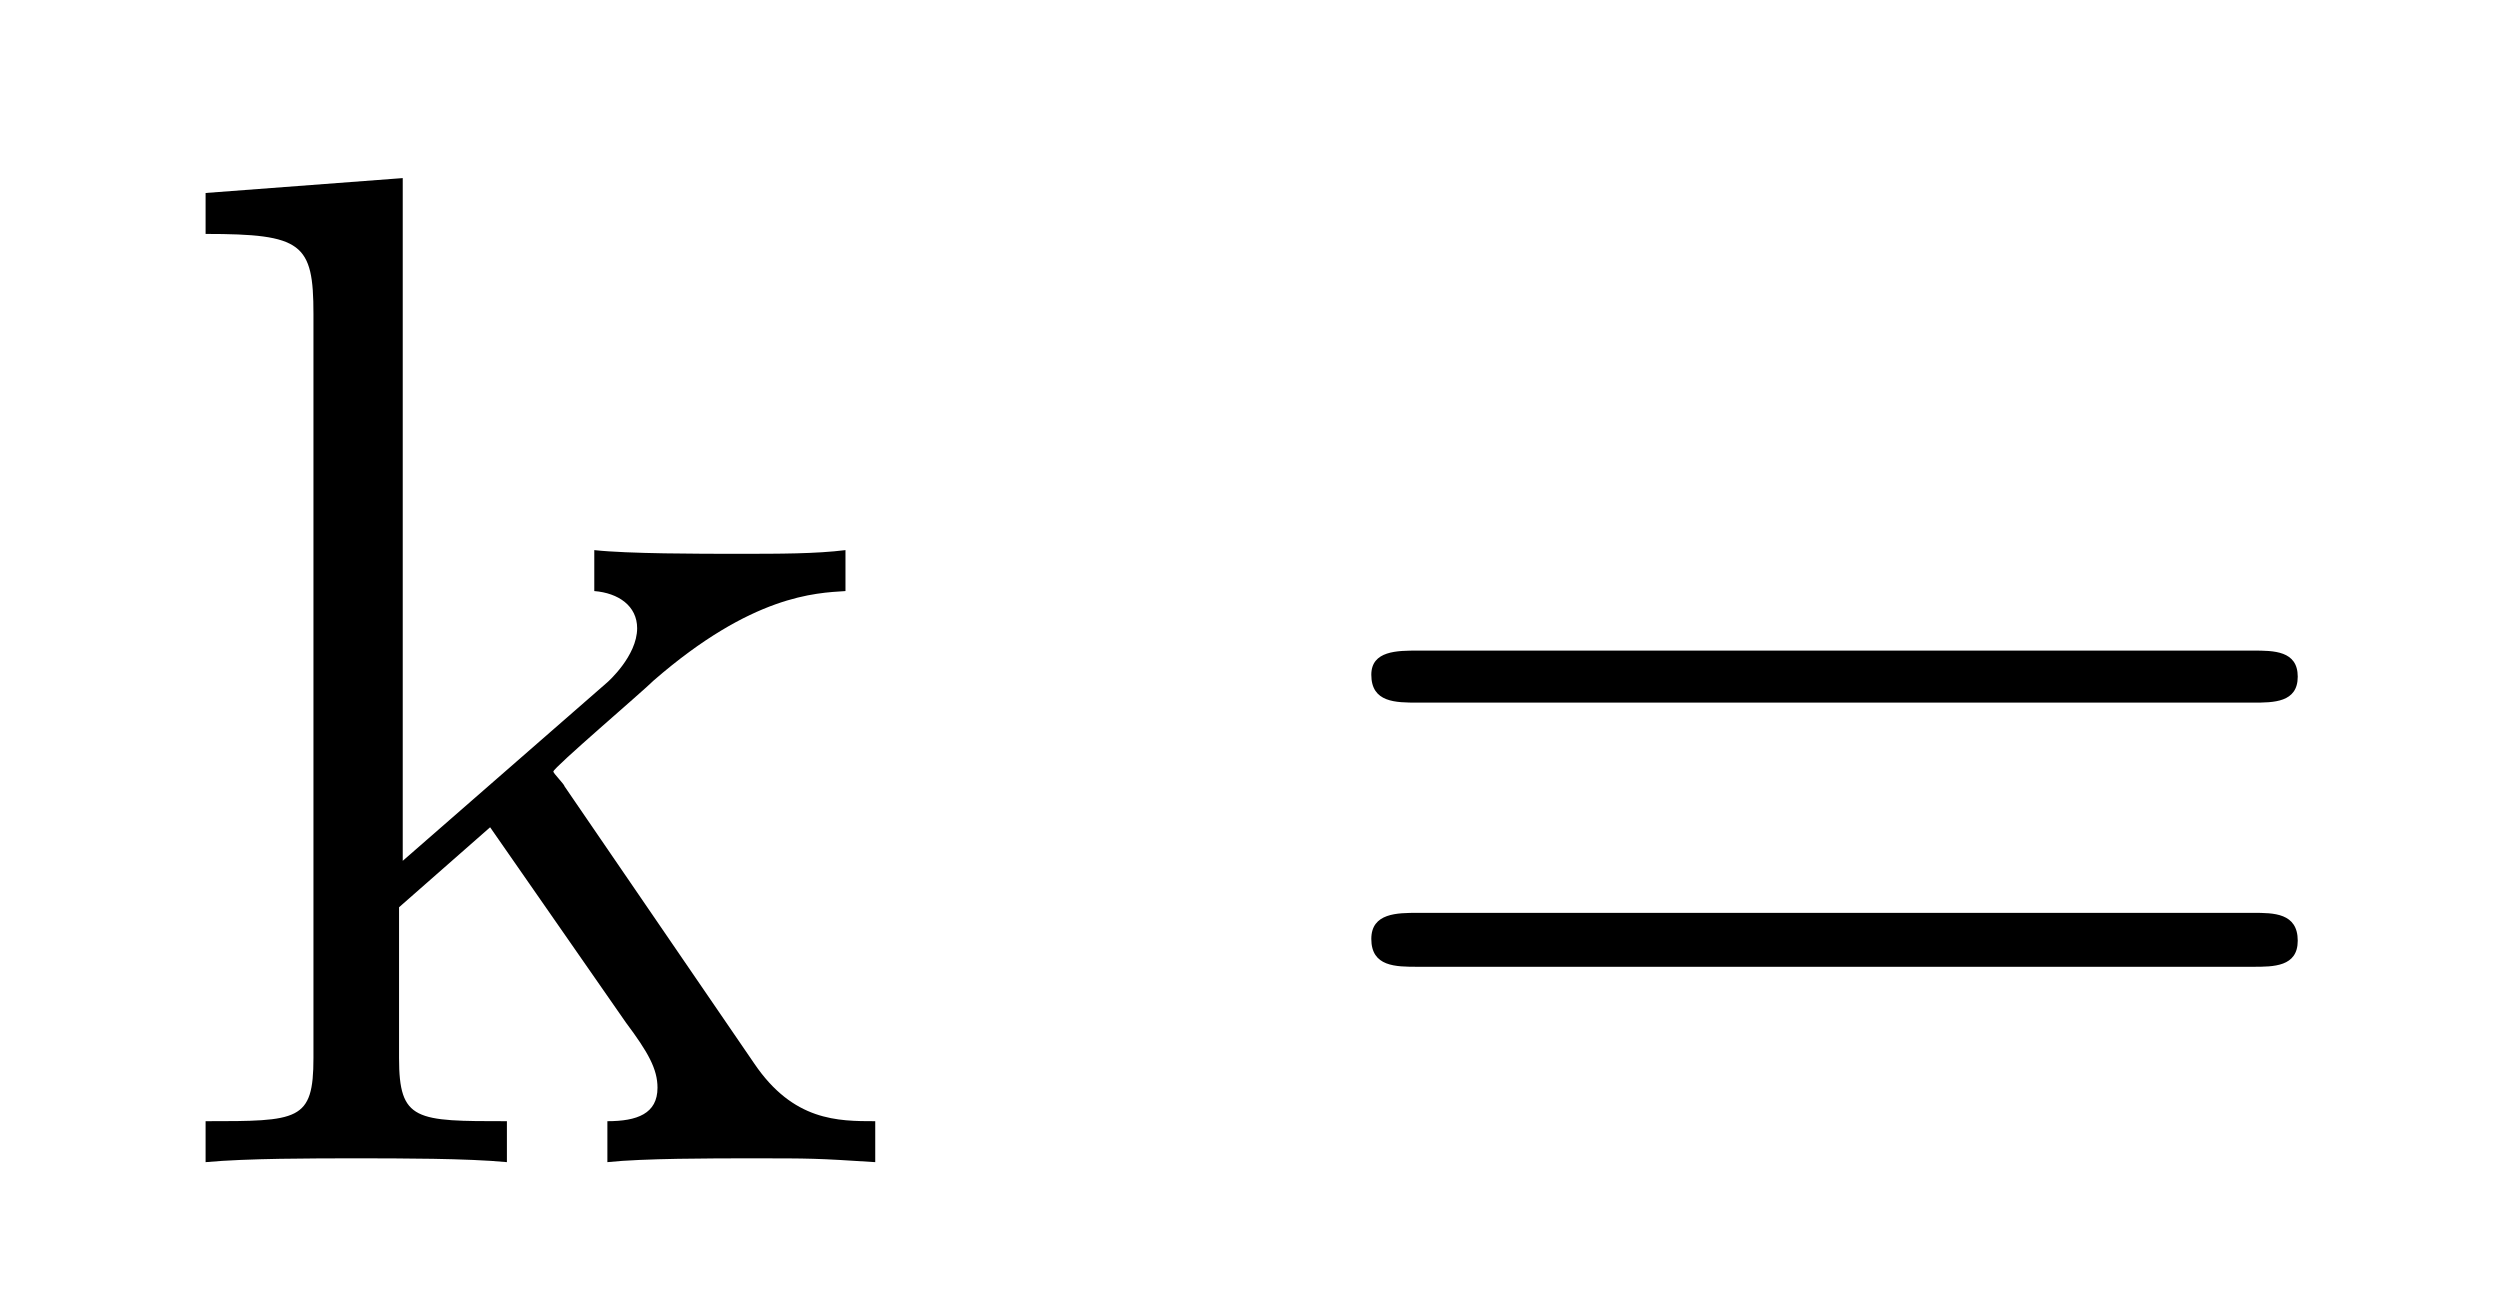<?xml version='1.0'?>
<!-- This file was generated by dvisvgm 1.9.2 -->
<svg height='11pt' version='1.1' viewBox='0 -11 21 11' width='21pt' xmlns='http://www.w3.org/2000/svg' xmlns:xlink='http://www.w3.org/1999/xlink'>
<g id='page1'>
<g transform='matrix(1 0 0 1 -127 653)'>
<path d='M131.742 -657.395C131.742 -657.41 131.648 -657.504 131.648 -657.519C131.648 -657.551 132.398 -658.191 132.492 -658.285C133.32 -659.004 133.852 -659.019 134.102 -659.035V-659.379C133.852 -659.348 133.555 -659.348 133.195 -659.348C132.883 -659.348 132.273 -659.348 131.992 -659.379V-659.035C132.195 -659.019 132.352 -658.91 132.352 -658.723C132.352 -658.488 132.102 -658.269 132.102 -658.269L130.383 -656.769V-662.504L128.727 -662.379V-662.035C129.539 -662.035 129.633 -661.957 129.633 -661.363V-655.113C129.633 -654.582 129.508 -654.582 128.727 -654.582V-654.238C129.07 -654.27 129.633 -654.27 129.992 -654.27C130.352 -654.27 130.93 -654.27 131.258 -654.238V-654.582C130.492 -654.582 130.352 -654.582 130.352 -655.113V-656.379L131.117 -657.051L132.258 -655.41C132.445 -655.16 132.523 -655.02 132.523 -654.863C132.523 -654.645 132.352 -654.582 132.102 -654.582V-654.238C132.398 -654.27 132.992 -654.27 133.305 -654.27C133.82 -654.27 133.852 -654.27 134.352 -654.238V-654.582C134.039 -654.582 133.664 -654.582 133.336 -655.066L131.742 -657.395ZM134.516 -654.238' fill-rule='evenodd'/>
<path d='M145.926 -658.098C146.098 -658.098 146.301 -658.098 146.301 -658.316C146.301 -658.535 146.098 -658.535 145.926 -658.535H138.91C138.738 -658.535 138.519 -658.535 138.519 -658.332C138.519 -658.098 138.723 -658.098 138.91 -658.098H145.926ZM145.926 -655.879C146.098 -655.879 146.301 -655.879 146.301 -656.098C146.301 -656.332 146.098 -656.332 145.926 -656.332H138.91C138.738 -656.332 138.519 -656.332 138.519 -656.113C138.519 -655.879 138.723 -655.879 138.91 -655.879H145.926ZM146.996 -654.238' fill-rule='evenodd'/>
</g>
</g>
</svg>
